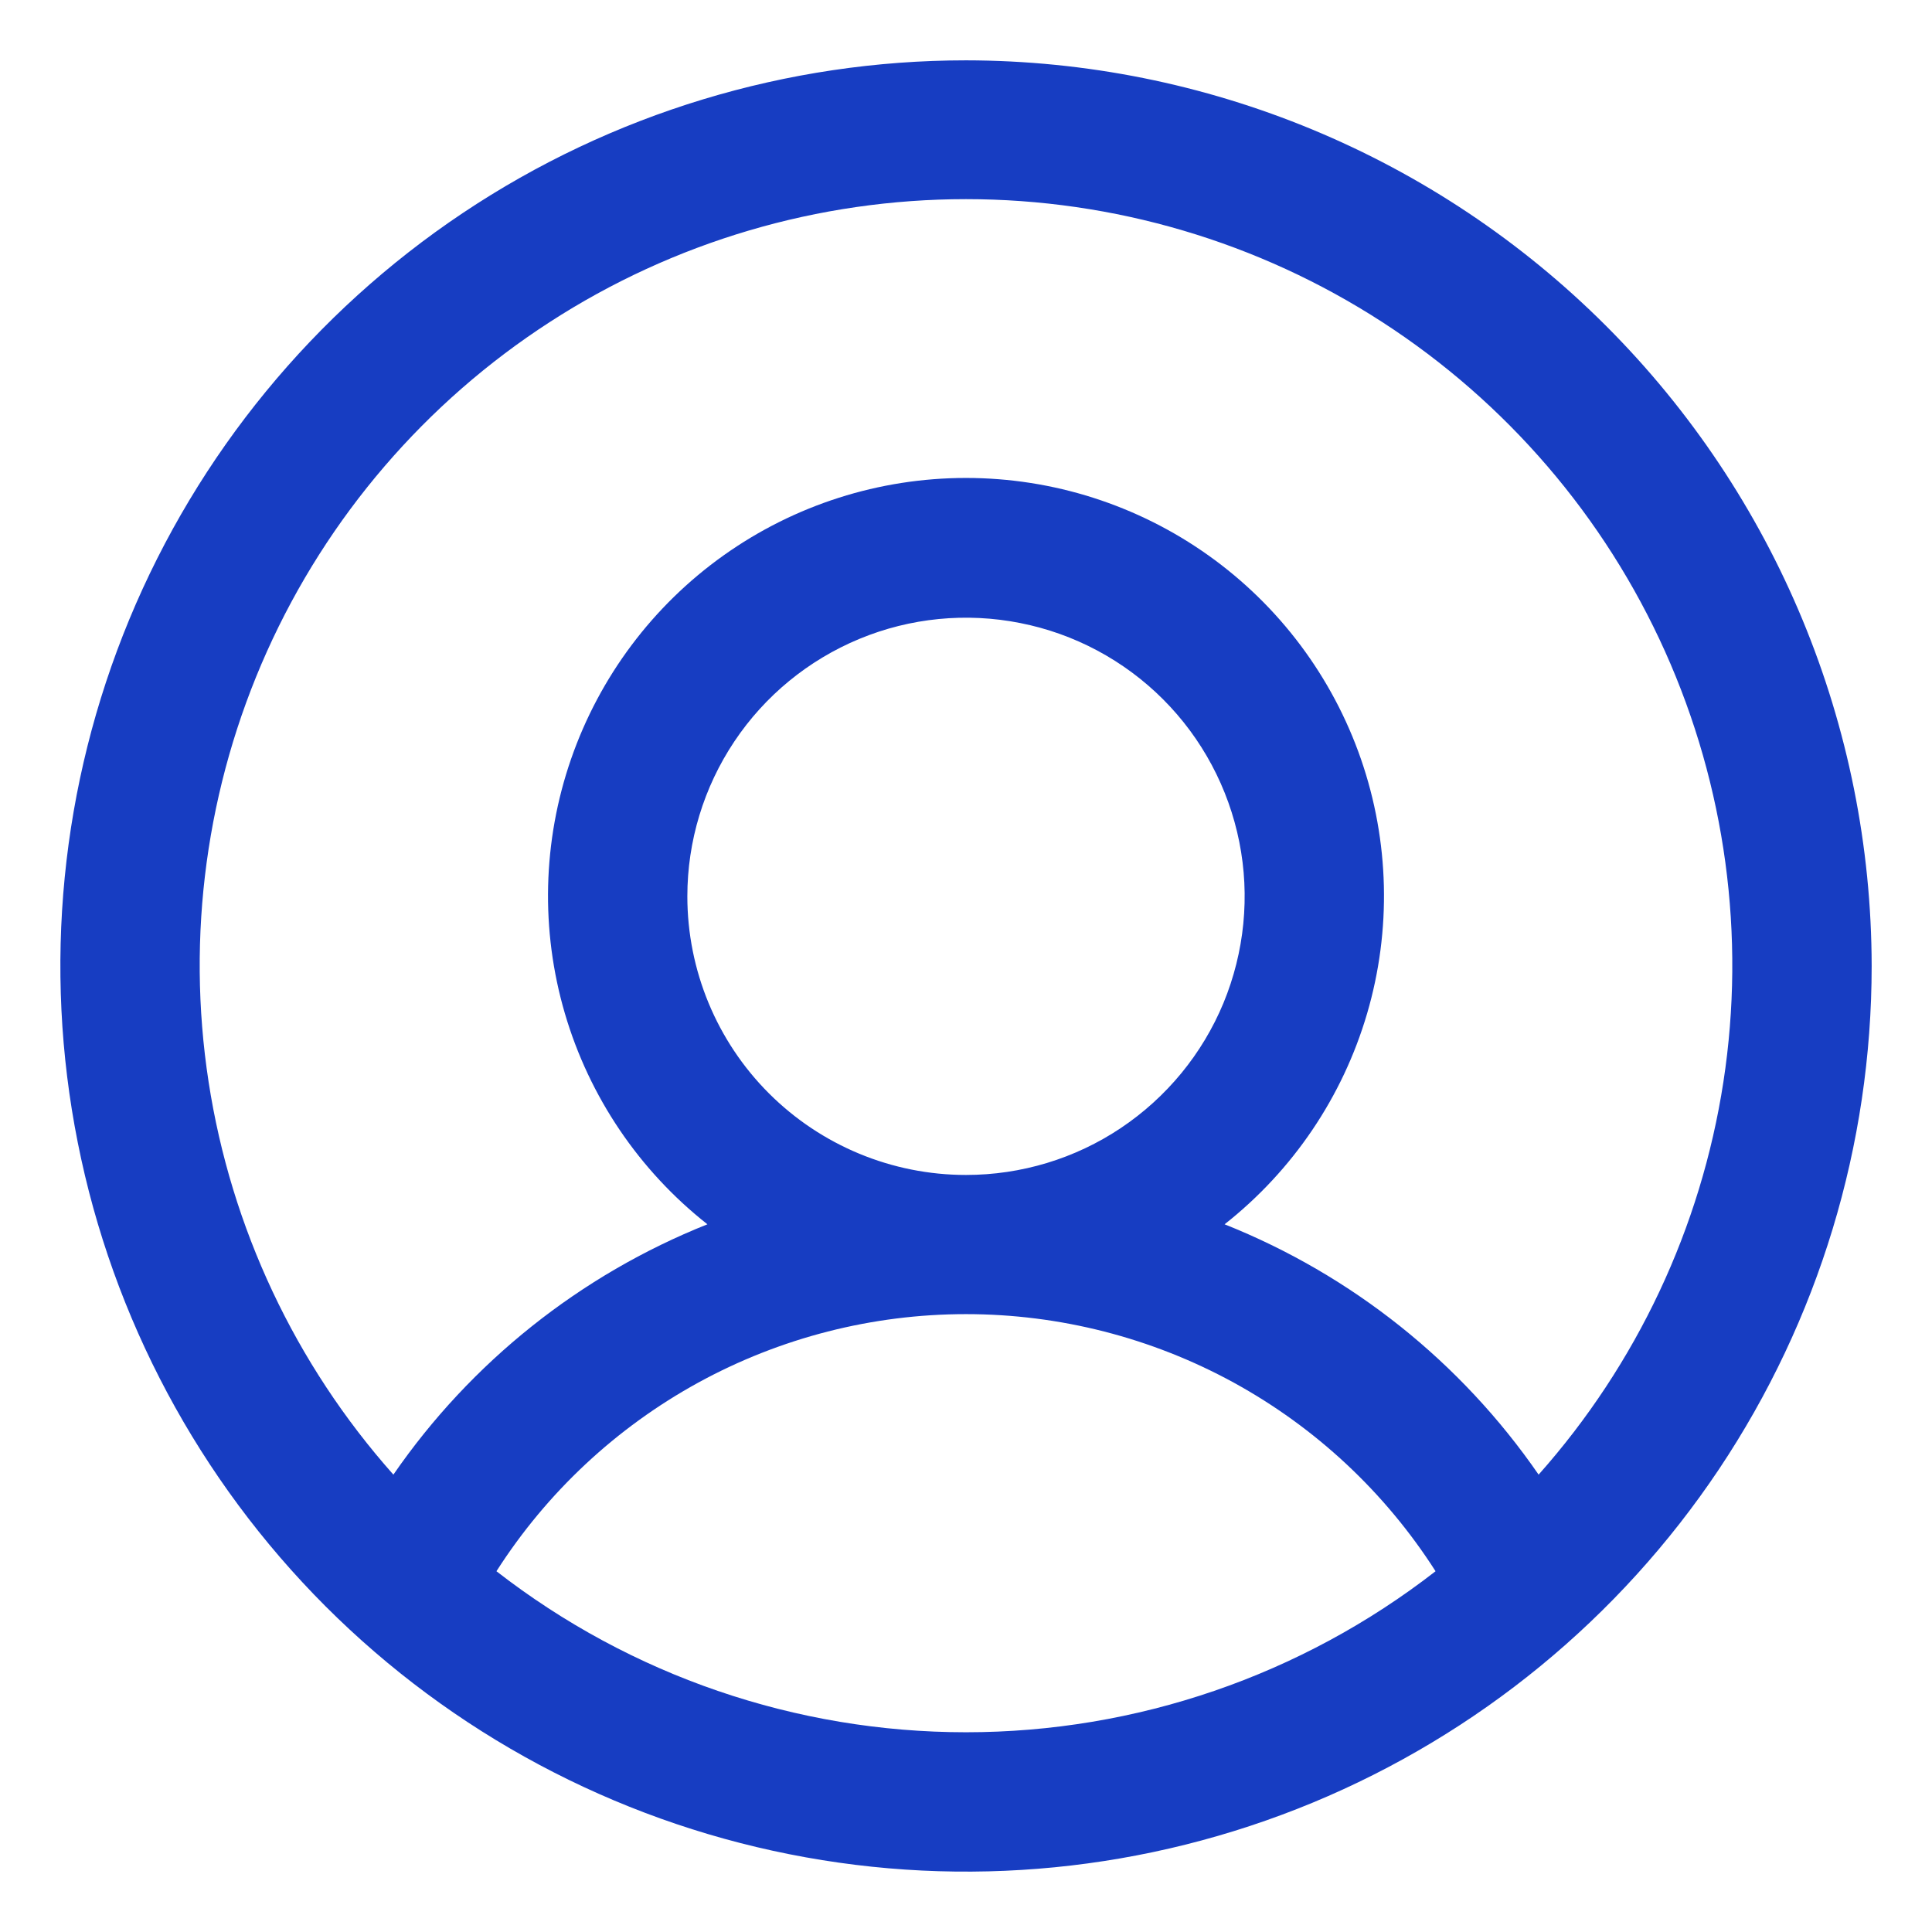 <svg width="26" height="26" viewBox="0 0 26 26" fill="none" xmlns="http://www.w3.org/2000/svg">
<path d="M13 0.812C10.589 0.812 8.233 1.527 6.229 2.866C4.225 4.206 2.663 6.109 1.74 8.336C0.818 10.563 0.576 13.014 1.047 15.378C1.517 17.742 2.678 19.913 4.382 21.618C6.087 23.322 8.258 24.483 10.622 24.953C12.986 25.424 15.437 25.182 17.664 24.26C19.891 23.337 21.794 21.775 23.134 19.771C24.473 17.767 25.188 15.411 25.188 13C25.184 9.769 23.899 6.671 21.614 4.386C19.329 2.101 16.231 0.816 13 0.812ZM6.681 21.145C7.359 20.084 8.294 19.211 9.398 18.606C10.502 18.002 11.741 17.685 13 17.685C14.259 17.685 15.498 18.002 16.602 18.606C17.706 19.211 18.641 20.084 19.319 21.145C17.512 22.55 15.289 23.312 13 23.312C10.711 23.312 8.488 22.55 6.681 21.145ZM9.25 12.062C9.25 11.321 9.47 10.596 9.882 9.979C10.294 9.362 10.88 8.882 11.565 8.598C12.25 8.314 13.004 8.24 13.732 8.385C14.459 8.529 15.127 8.886 15.652 9.411C16.176 9.935 16.533 10.604 16.678 11.331C16.823 12.058 16.748 12.812 16.465 13.498C16.181 14.183 15.7 14.768 15.083 15.181C14.467 15.593 13.742 15.812 13 15.812C12.005 15.812 11.052 15.417 10.348 14.714C9.645 14.011 9.25 13.057 9.25 12.062ZM20.706 19.845C19.661 18.33 18.191 17.158 16.48 16.476C17.399 15.752 18.069 14.761 18.398 13.639C18.727 12.517 18.698 11.32 18.315 10.215C17.932 9.11 17.215 8.152 16.262 7.474C15.309 6.796 14.169 6.432 13 6.432C11.831 6.432 10.691 6.796 9.738 7.474C8.785 8.152 8.068 9.11 7.685 10.215C7.302 11.32 7.273 12.517 7.602 13.639C7.931 14.761 8.601 15.752 9.52 16.476C7.81 17.158 6.339 18.33 5.294 19.845C3.973 18.359 3.109 16.523 2.807 14.558C2.505 12.593 2.778 10.582 3.592 8.768C4.406 6.955 5.728 5.415 7.397 4.335C9.066 3.254 11.012 2.68 13 2.68C14.988 2.68 16.934 3.254 18.603 4.335C20.272 5.415 21.594 6.955 22.408 8.768C23.222 10.582 23.495 12.593 23.193 14.558C22.891 16.523 22.027 18.359 20.706 19.845Z" fill="#173DC2"/>
</svg>
